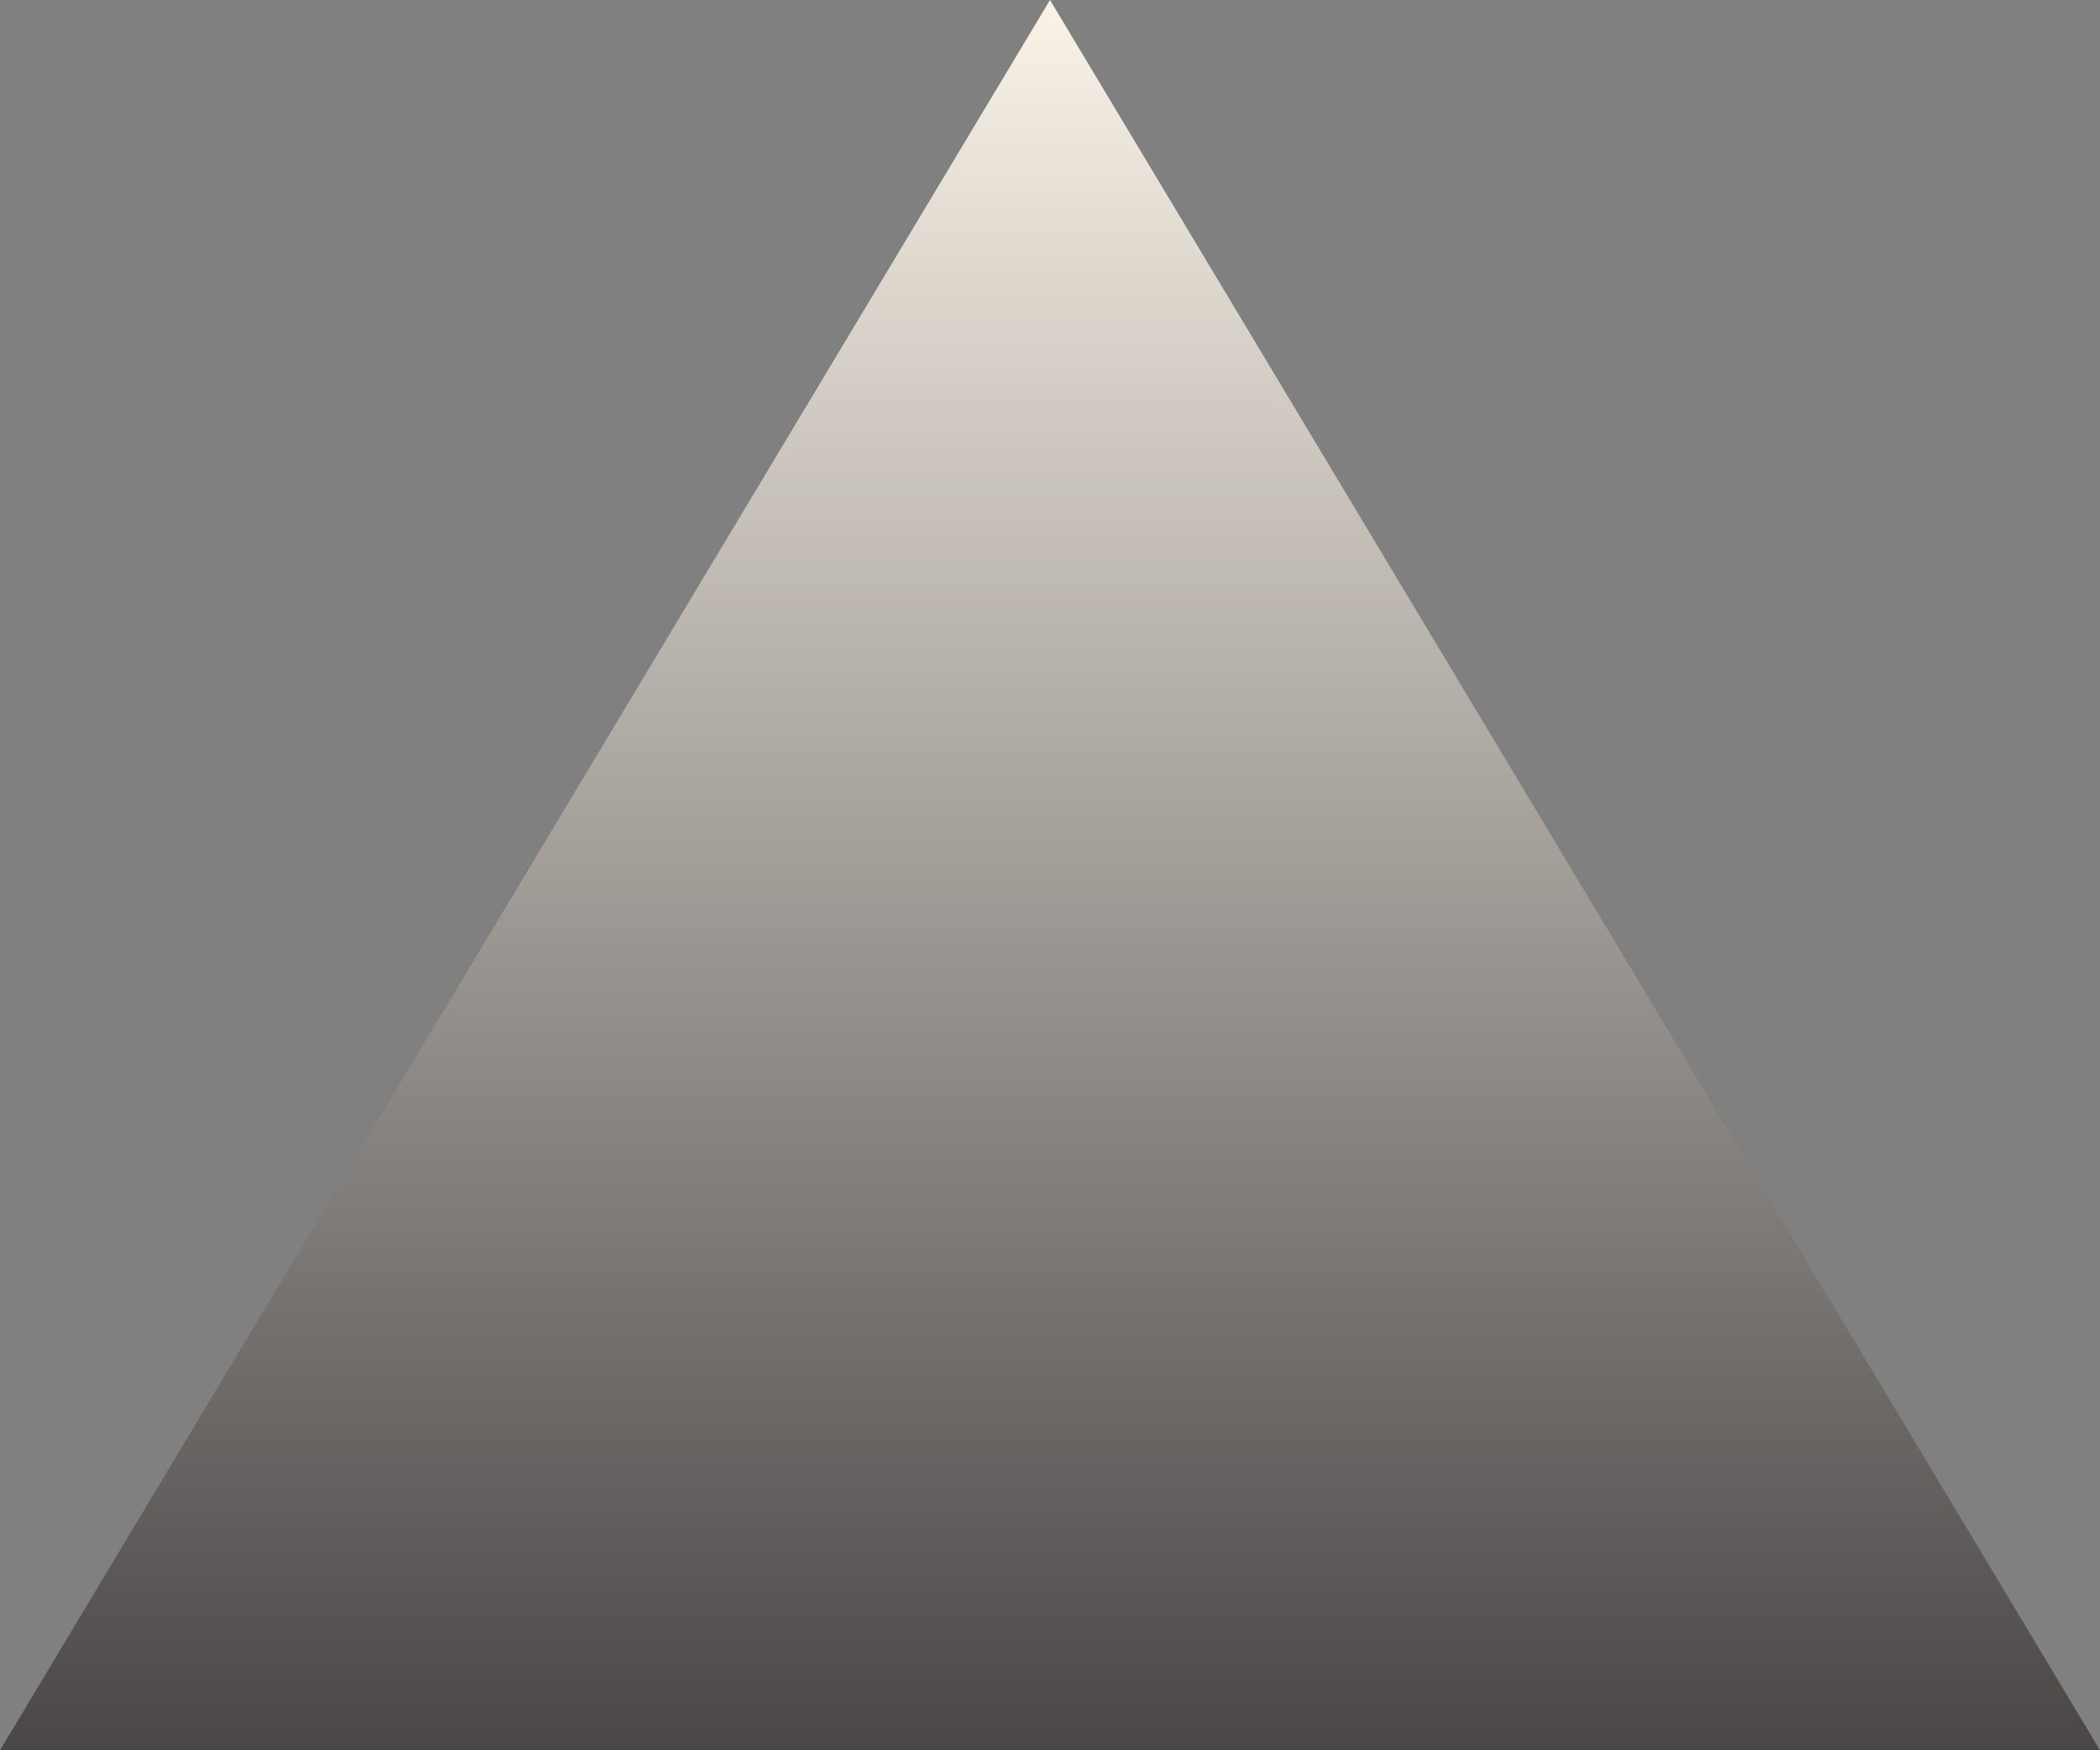 <?xml version="1.0" encoding="UTF-8" standalone="no"?><svg xmlns="http://www.w3.org/2000/svg" xmlns:xlink="http://www.w3.org/1999/xlink" fill="#000000" height="100" preserveAspectRatio="xMidYMid meet" version="1.1" viewBox="0.0 0.0 120.0 100.0" width="120" zoomAndPan="magnify"><rect x="0.0" y="0.0" width="120.0" height="100.0" fill="#808080" stroke="none"/><!-- Generator: Sketch 54.1 (76490) - https://sketchapp.com -->
 <title>Artboard</title>
 <desc>Created with Sketch.</desc>
 <defs>
  <linearGradient id="linearGradient-1" x1="50%" x2="50%" xlink:actuate="onLoad" xlink:show="other" xlink:type="simple" y2="100%">
   <stop offset="0" stop-color="#faf4e9"/>
   <stop offset="1" stop-color="#494545"/>
  </linearGradient>
 </defs>
 <g fill="none" fill-rule="evenodd" id="Artboard">
  <polygon fill="url(#linearGradient-1)" id="Triangle" points="60 0 120 100 0 100"/>
 </g>
</svg>